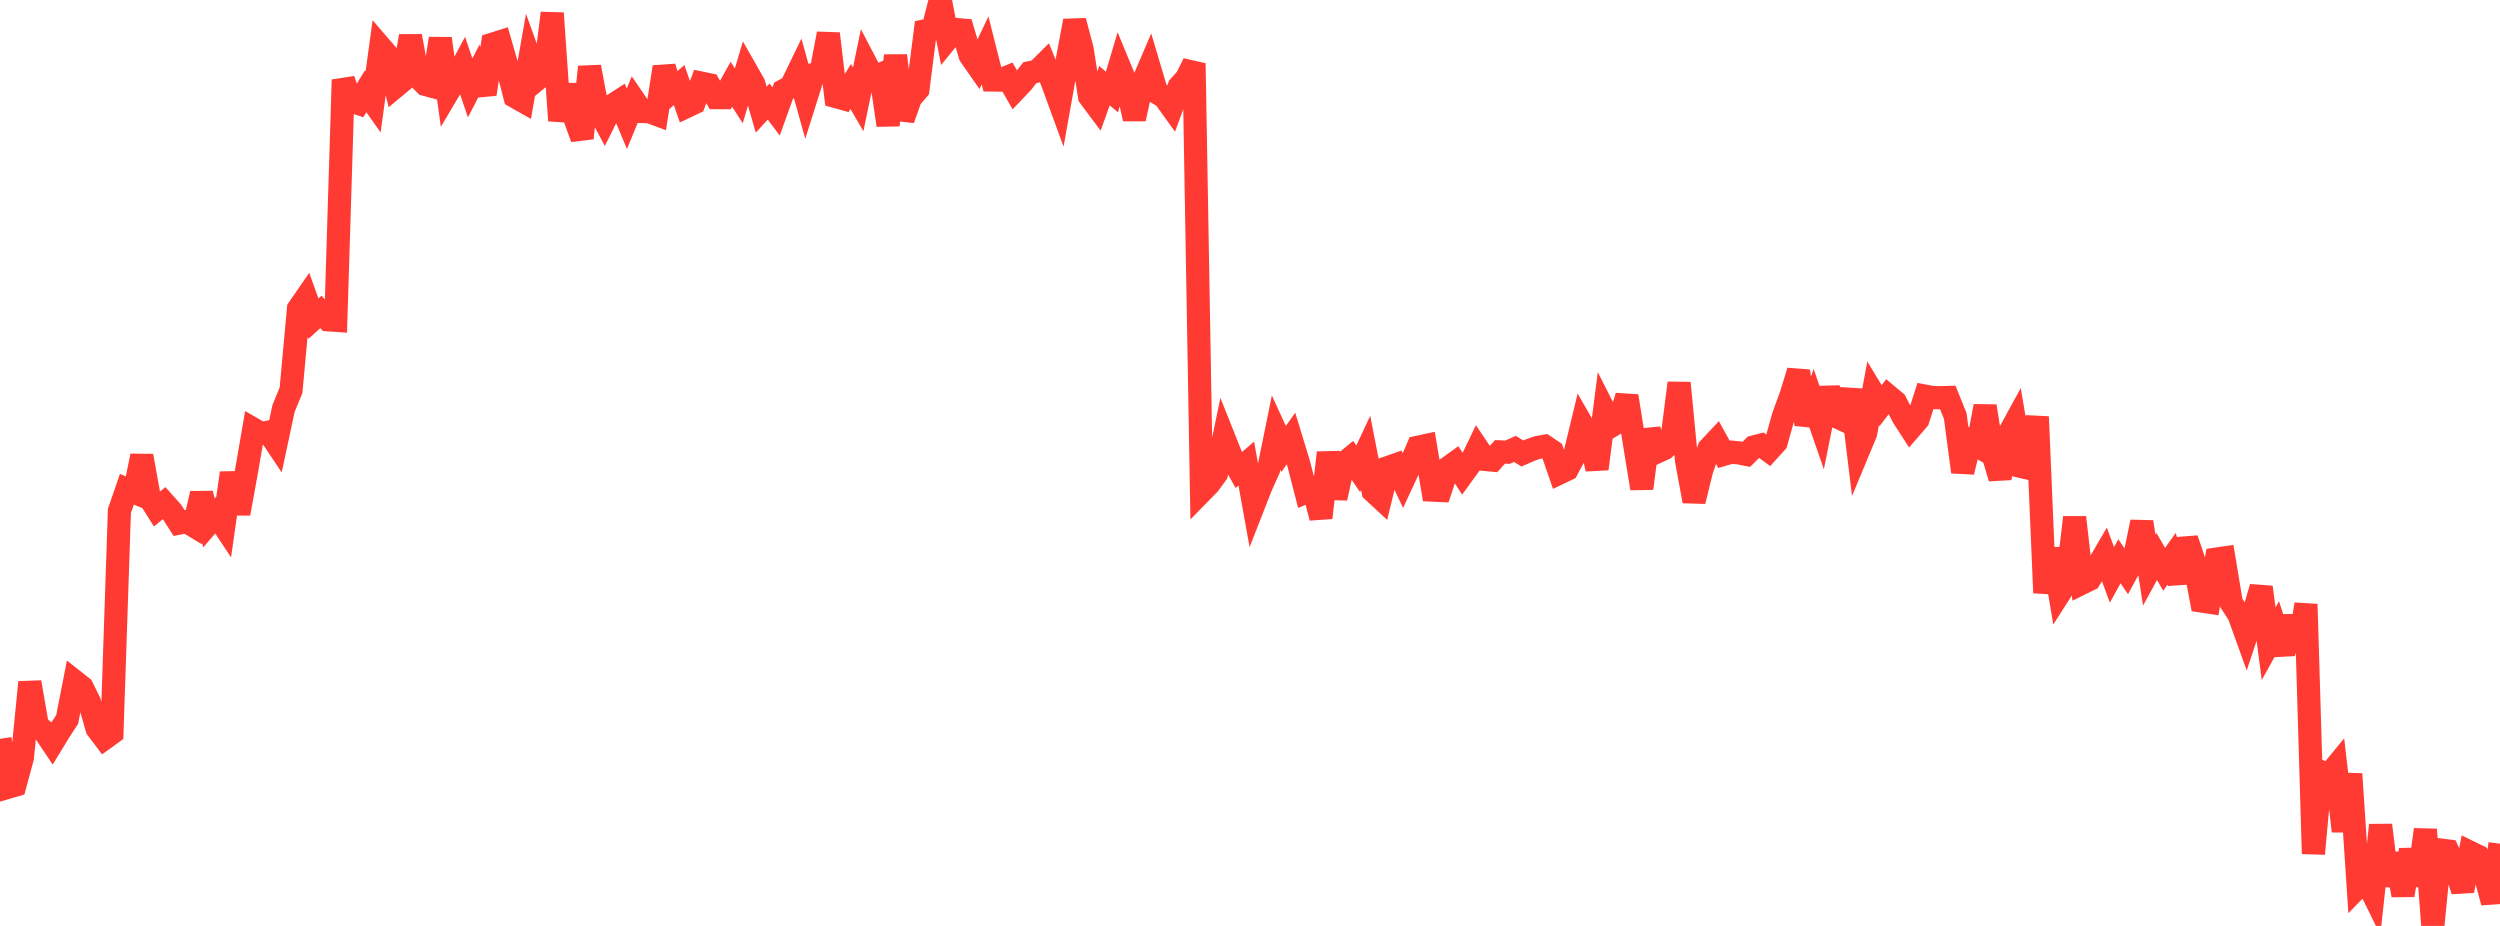 <?xml version="1.0" standalone="no"?>
<!DOCTYPE svg PUBLIC "-//W3C//DTD SVG 1.1//EN" "http://www.w3.org/Graphics/SVG/1.1/DTD/svg11.dtd">

<svg width="135" height="50" viewBox="0 0 135 50" preserveAspectRatio="none" 
  xmlns="http://www.w3.org/2000/svg"
  xmlns:xlink="http://www.w3.org/1999/xlink">


<polyline points="0.0, 39.896 0.403, 42.52 0.806, 42.401 1.209, 40.911 1.612, 36.841 2.015, 39.18 2.418, 39.526 2.821, 40.128 3.224, 39.468 3.627, 38.852 4.03, 36.793 4.433, 37.111 4.836, 37.93 5.239, 39.336 5.642, 39.87 6.045, 39.578 6.448, 27.59 6.851, 26.422 7.254, 26.587 7.657, 24.619 8.06, 26.857 8.463, 27.498 8.866, 27.166 9.269, 27.617 9.672, 28.246 10.075, 28.163 10.478, 28.406 10.881, 26.654 11.284, 28.241 11.687, 27.772 12.09, 28.382 12.493, 25.543 12.896, 27.731 13.299, 25.517 13.701, 23.183 14.104, 23.414 14.507, 23.332 14.91, 23.936 15.313, 22.052 15.716, 21.072 16.119, 16.671 16.522, 16.088 16.925, 17.211 17.328, 16.844 17.731, 17.27 18.134, 17.298 18.537, 4.31 18.94, 5.451 19.343, 5.584 19.746, 4.93 20.149, 5.499 20.552, 2.549 20.955, 3.016 21.358, 4.671 21.761, 4.336 22.164, 1.95 22.567, 4.149 22.97, 4.558 23.373, 4.668 23.776, 2.084 24.179, 4.993 24.582, 4.313 24.985, 3.557 25.388, 4.747 25.791, 3.967 26.194, 5.079 26.597, 2.386 27.0, 2.259 27.403, 3.658 27.806, 5.215 28.209, 5.443 28.612, 3.158 29.015, 4.273 29.418, 3.943 29.821, 0.711 30.224, 6.511 30.627, 4.613 31.03, 6.348 31.433, 7.459 31.836, 3.612 32.239, 5.764 32.642, 6.519 33.045, 5.708 33.448, 5.448 33.851, 6.414 34.254, 5.431 34.657, 6.021 35.06, 6.03 35.463, 6.18 35.866, 3.62 36.269, 4.948 36.672, 4.594 37.075, 5.75 37.478, 5.559 37.881, 4.49 38.284, 4.574 38.687, 5.273 39.09, 5.275 39.493, 4.55 39.896, 5.174 40.299, 3.817 40.701, 4.523 41.104, 5.922 41.507, 5.484 41.91, 6.02 42.313, 4.896 42.716, 4.68 43.119, 3.848 43.522, 5.299 43.925, 4.024 44.328, 3.934 44.731, 1.82 45.134, 5.214 45.537, 5.325 45.94, 4.669 46.343, 5.361 46.746, 3.417 47.149, 4.188 47.552, 4.015 47.955, 6.76 48.358, 3 48.761, 6.439 49.164, 5.306 49.567, 4.832 49.97, 1.665 50.373, 1.585 50.776, 0.0 51.179, 2.081 51.582, 1.587 51.985, 1.624 52.388, 2.991 52.791, 3.569 53.194, 2.723 53.597, 4.321 54.0, 4.326 54.403, 4.162 54.806, 4.866 55.209, 4.441 55.612, 3.925 56.015, 3.841 56.418, 3.441 56.821, 4.43 57.224, 5.531 57.627, 3.275 58.03, 1.129 58.433, 2.655 58.836, 5.209 59.239, 5.75 59.642, 4.626 60.045, 4.969 60.448, 3.611 60.851, 4.585 61.254, 6.416 61.657, 4.581 62.06, 3.641 62.463, 4.996 62.866, 5.228 63.269, 5.789 63.672, 4.684 64.075, 4.229 64.478, 3.425 64.881, 26.545 65.284, 26.133 65.687, 25.581 66.09, 23.645 66.493, 24.655 66.896, 25.379 67.299, 25.033 67.701, 27.263 68.104, 26.236 68.507, 25.339 68.91, 23.359 69.313, 24.243 69.716, 23.68 70.119, 25.002 70.522, 26.566 70.925, 26.39 71.328, 27.958 71.731, 24.446 72.134, 26.898 72.537, 25.056 72.94, 24.725 73.343, 25.317 73.746, 24.454 74.149, 26.52 74.552, 26.893 74.955, 25.245 75.358, 25.105 75.761, 25.956 76.164, 25.087 76.567, 24.151 76.97, 24.065 77.373, 26.467 77.776, 26.485 78.179, 25.273 78.582, 24.984 78.985, 25.606 79.388, 25.05 79.791, 24.213 80.194, 24.81 80.597, 24.848 81.0, 24.401 81.403, 24.419 81.806, 24.241 82.209, 24.489 82.612, 24.312 83.015, 24.168 83.418, 24.096 83.821, 24.368 84.224, 25.535 84.627, 25.342 85.03, 24.587 85.433, 22.918 85.836, 23.615 86.239, 25.318 86.642, 22.189 87.045, 22.983 87.448, 22.738 87.851, 21.39 88.254, 23.903 88.657, 26.375 89.06, 23.228 89.463, 24.412 89.866, 24.227 90.269, 23.834 90.672, 20.681 91.075, 24.882 91.478, 27.064 91.881, 25.417 92.284, 24.227 92.687, 23.797 93.09, 24.532 93.493, 24.414 93.896, 24.457 94.299, 24.536 94.701, 24.137 95.104, 24.034 95.507, 24.331 95.91, 23.886 96.313, 22.453 96.716, 21.349 97.119, 20.04 97.522, 22.916 97.925, 21.801 98.328, 22.967 98.731, 20.962 99.134, 22.478 99.537, 22.667 99.94, 21.049 100.343, 24.356 100.746, 23.388 101.149, 21.242 101.552, 21.906 101.955, 21.375 102.358, 21.713 102.761, 22.499 103.164, 23.125 103.567, 22.66 103.97, 21.394 104.373, 21.468 104.776, 21.478 105.179, 21.464 105.582, 22.457 105.985, 25.484 106.388, 23.831 106.791, 24.074 107.194, 21.933 107.597, 24.465 108.0, 25.817 108.403, 23.569 108.806, 22.832 109.209, 25.205 109.612, 25.3 110.015, 22.505 110.418, 32.012 110.821, 29.639 111.224, 32.022 111.627, 31.392 112.03, 27.938 112.433, 31.486 112.836, 31.287 113.239, 30.641 113.642, 29.95 114.045, 31.042 114.448, 30.309 114.851, 30.894 115.254, 30.156 115.657, 28.185 116.06, 30.787 116.463, 30.05 116.866, 30.745 117.269, 30.173 117.672, 31.456 118.075, 29.109 118.478, 30.302 118.881, 32.455 119.284, 32.516 119.687, 30.19 120.09, 30.13 120.493, 32.566 120.896, 33.178 121.299, 34.297 121.701, 33.087 122.104, 31.709 122.507, 34.761 122.91, 34.034 123.313, 35.307 123.716, 33.284 124.119, 35.163 124.522, 32.628 124.925, 46.102 125.328, 41.685 125.731, 41.89 126.134, 41.402 126.537, 44.882 126.94, 41.795 127.343, 47.872 127.746, 47.458 128.149, 48.277 128.552, 44.557 128.955, 47.808 129.358, 46.111 129.761, 48.341 130.164, 45.892 130.567, 47.802 130.97, 44.797 131.373, 50.0 131.776, 45.902 132.179, 45.953 132.582, 46.841 132.985, 48.1 133.388, 46.03 133.791, 46.227 134.194, 47.249 134.597, 48.727 135.0, 45.558" fill="none" stroke="#ff3a33" stroke-width="1.25"/>

</svg>